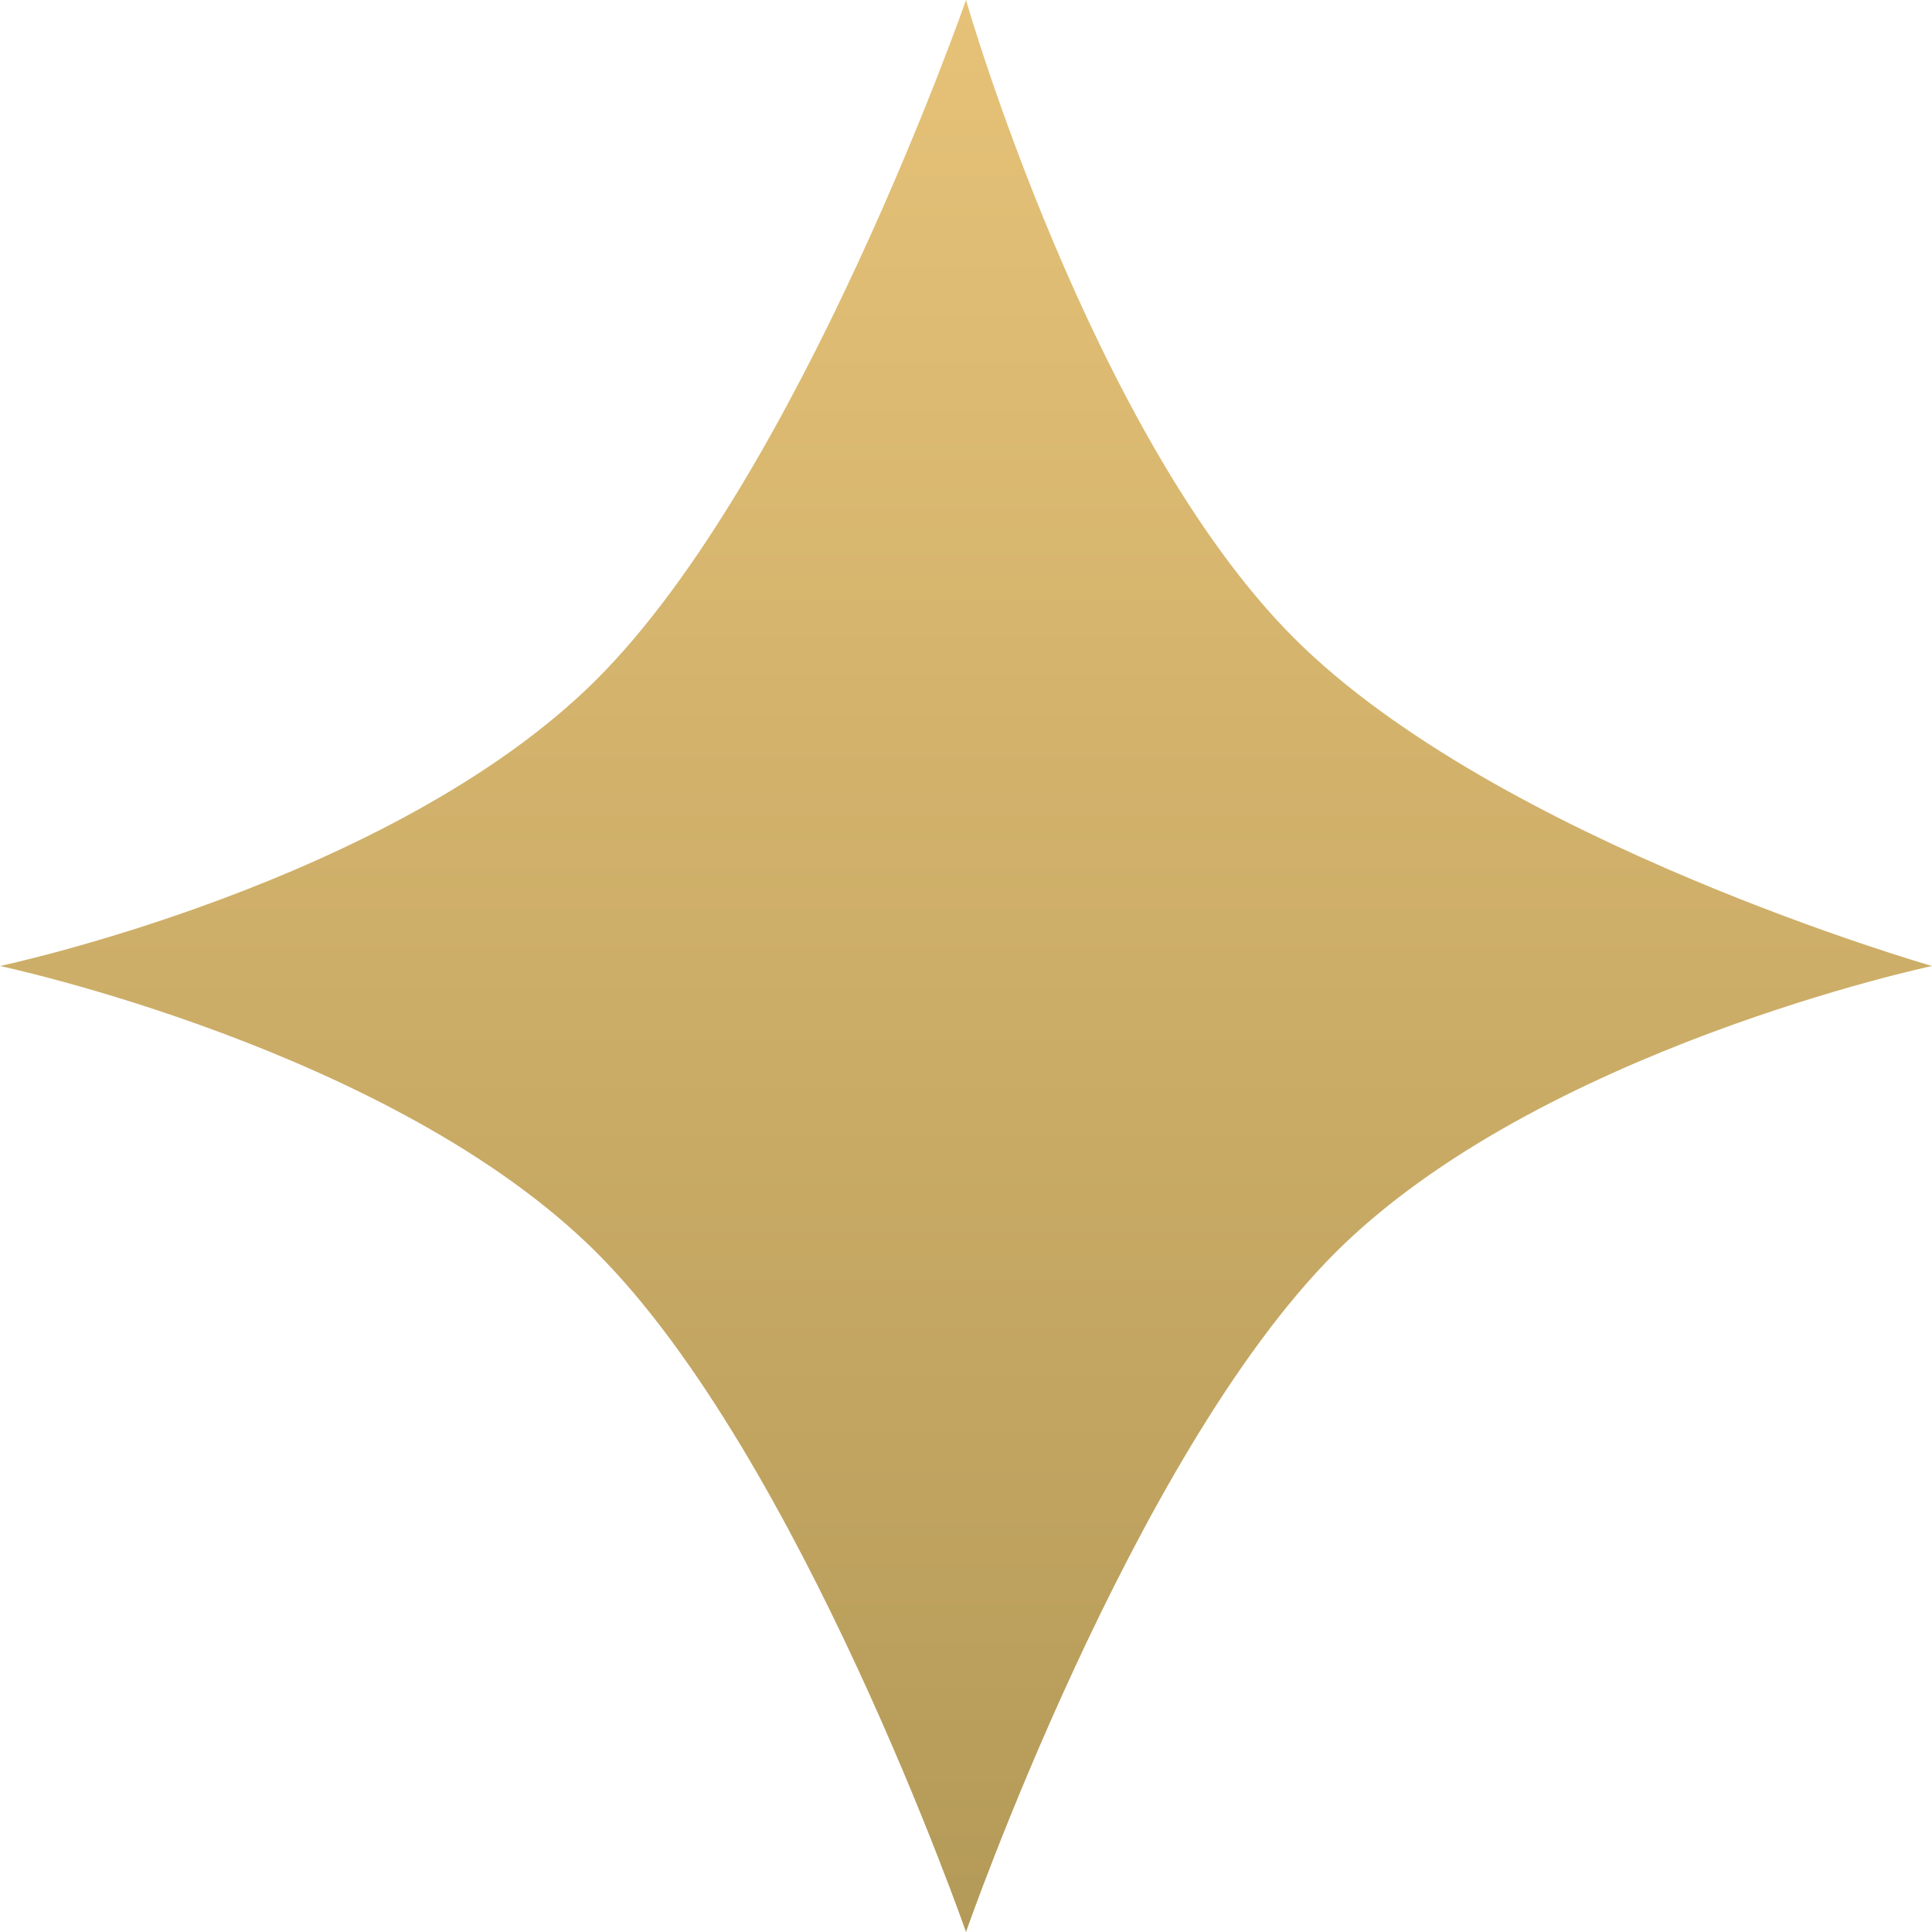<svg width="47" height="47" viewBox="0 0 47 47" fill="none" xmlns="http://www.w3.org/2000/svg">
<path d="M23.5 0C23.5 0 26.527 10.568 31.479 15.521C36.432 20.473 47 23.5 47 23.5C47 23.5 37.432 25.527 32.479 30.479C27.527 35.432 23.5 47 23.5 47C23.5 47 19.473 35.432 14.521 30.479C9.568 25.527 0 23.5 0 23.5C0 23.5 9.568 21.473 14.521 16.521C19.473 11.568 23.5 0 23.5 0Z" fill="url(#paint0_linear_215_1816)"/>
<defs>
<linearGradient id="paint0_linear_215_1816" x1="23.5" y1="0" x2="23.5" y2="47" gradientUnits="userSpaceOnUse">
<stop stop-color="#E6C278"/>
<stop offset="1" stop-color="#B49A58"/>
</linearGradient>
</defs>
</svg>
